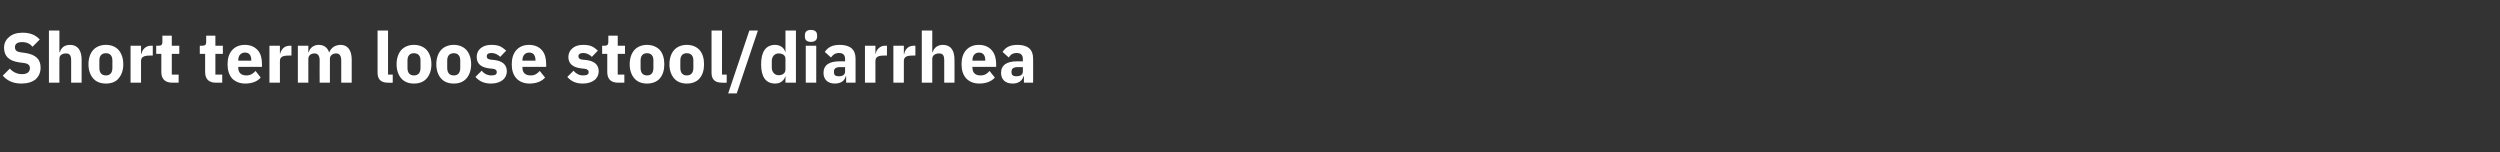 <?xml version="1.0" standalone="no"?><!DOCTYPE svg PUBLIC "-//W3C//DTD SVG 1.1//EN" "http://www.w3.org/Graphics/SVG/1.1/DTD/svg11.dtd"><svg xmlns="http://www.w3.org/2000/svg" version="1.1" width="1170px" height="71.3px" viewBox="0 -13 1170 71.3" style="top:-13px"><rect x="0" y="-13" width="1170" height="71.3" fill="#333333" stroke="none"/><desc>Short term loose stool/diarrhea</desc><defs/><g id="Polygon186543"><path d="m16.7 24.1c1.5-1.4 2.3-3.2 2.3-5.5c0-3.9-2.3-6-7-6.8l-2.3-.3C7.8 11.2 7 10.6 7 9c0-1.4 1.1-2.3 3.3-2.3c2.4 0 3.9.9 4.9 2.2l3.4-3.4c-1.9-2.1-4.5-3.2-8-3.2c-2.7 0-4.9.7-6.3 2c-1.5 1.2-2.4 2.9-2.4 5c0 3.9 2.2 6.2 7.1 6.9l2.3.3c2.1.3 2.7 1.2 2.7 2.4c0 1.7-1.2 2.8-3.7 2.8c-2.2 0-4.2-.9-5.7-2.6l-3.3 3.3c1.9 2.2 4.6 3.7 8.7 3.7c2.9 0 5.1-.7 6.7-2zm6.2 1.6h4.9s-.05-11.18 0-11.2c0-.8.3-1.5.9-1.9c.6-.4 1.4-.6 2.2-.6c1.8 0 2.4 1 2.4 3.3v10.4h4.9s-.02-10.82 0-10.8c0-4.4-1.9-6.9-5.4-6.9c-2.8 0-4.2 1.5-4.8 3.4c-.05-.05-.2 0-.2 0V1.3h-4.9v24.4zm32.6-2c1.4-1.6 2.2-3.9 2.2-6.6c0-2.8-.8-5.1-2.2-6.7C54.2 8.9 52.1 8 49.6 8c-2.6 0-4.6.9-6 2.4c-1.4 1.6-2.2 3.9-2.2 6.7c0 2.7.8 5 2.2 6.6c1.4 1.6 3.4 2.4 6 2.4c2.5 0 4.6-.8 5.9-2.4zm-9-4.9v-3.5c0-2.2 1.1-3.4 3.1-3.4c1.9 0 3 1.2 3 3.4v3.5c0 2.3-1.1 3.5-3 3.5c-2 0-3.1-1.2-3.1-3.5zM66 25.7s.03-10.09 0-10.1c0-2 1.4-2.6 4.3-2.6c-.04-.03 1.2 0 1.2 0V8.4s-.88.01-.9 0c-1.3 0-2.3.5-3 1.2c-.8.7-1.2 1.6-1.4 2.6c0-.02-.2 0-.2 0V8.4h-4.9v17.3h4.9zm17.6 0v-3.8h-3.2v-9.7h3.5V8.4h-3.5V3.7H76s.03 2.87 0 2.9c0 1.2-.4 1.8-1.7 1.8h-1.2v3.8h2.4s.04 8.49 0 8.5c0 3.3 1.8 5 5.2 5c-.02.04 2.9 0 2.9 0zm20.4 0v-3.8h-3.2v-9.7h3.5V8.4h-3.5V3.7h-4.3s-.04 2.87 0 2.9c0 1.2-.4 1.8-1.8 1.8h-1.2v3.8h2.5s-.04 8.49 0 8.5c0 3.3 1.7 5 5.1 5c.01.04 2.9 0 2.9 0zm18-2.4l-2.4-3.1c-1.1 1.2-2.3 2.1-4.3 2.1c-2.6 0-3.8-1.4-3.8-3.7v-.3h11.1s.03-1.44 0-1.4c0-2.4-.5-4.6-1.8-6.2c-1.3-1.6-3.4-2.7-6.2-2.7c-2.6 0-4.6.9-6 2.5c-1.4 1.6-2.1 3.8-2.1 6.6c0 2.7.7 5 2.1 6.6c1.5 1.5 3.5 2.4 6.2 2.4c3.1 0 5.7-1 7.2-2.8zm-4.4-8.2c-.02.05 0 .3 0 .3h-6.1v-.2c0-2.2 1.2-3.6 3.2-3.6c2 0 2.9 1.4 2.9 3.5zM131 25.7s-.02-10.09 0-10.1c0-2 1.3-2.6 4.2-2.6c0-.03 1.2 0 1.2 0V8.4h-.8c-1.4 0-2.4.5-3.1 1.2c-.7.7-1.2 1.6-1.4 2.6c.04-.02-.1 0-.1 0V8.4h-4.9v17.3h4.9zm13.3 0V14.5c0-.8.4-1.5.9-1.9c.6-.4 1.3-.6 2-.6c1.6 0 2.4 1.1 2.4 3.3c-.05-.02 0 10.4 0 10.4h4.8s.04-11.18 0-11.2c0-1.7 1.5-2.5 2.9-2.5c1.6 0 2.4 1.1 2.4 3.3v10.4h4.9s-.03-10.82 0-10.8c0-4.4-1.9-6.9-5.2-6.9c-1.3 0-2.5.4-3.4 1c-.9.7-1.6 1.6-1.9 2.5h-.1c-.7-2.3-2.5-3.5-4.8-3.5c-2.6 0-4.1 1.5-4.7 3.4c.01-.05-.2 0-.2 0v-3h-4.9v17.3h4.9zm39.5 0v-3.8h-2.2V1.3h-4.9s.01 19.69 0 19.7c0 3.1 1.5 4.7 4.9 4.7c-.04.04 2.2 0 2.2 0zm15.9-2c1.4-1.6 2.2-3.9 2.2-6.6c0-2.8-.8-5.1-2.2-6.7c-1.4-1.5-3.4-2.4-6-2.4c-2.5 0-4.5.9-5.9 2.4c-1.4 1.6-2.2 3.9-2.2 6.7c0 2.7.8 5 2.2 6.6c1.4 1.6 3.4 2.4 5.9 2.4c2.6 0 4.6-.8 6-2.4zm-9-4.9v-3.5c0-2.2 1.1-3.4 3-3.4c2 0 3.1 1.2 3.1 3.4v3.5c0 2.3-1.1 3.5-3.1 3.5c-1.9 0-3-1.2-3-3.5zm27.6 4.9c1.4-1.6 2.2-3.9 2.2-6.6c0-2.8-.8-5.1-2.2-6.7c-1.4-1.5-3.4-2.4-5.9-2.4c-2.6 0-4.6.9-6 2.4c-1.4 1.6-2.2 3.9-2.2 6.7c0 2.7.8 5 2.2 6.6c1.4 1.6 3.4 2.4 6 2.4c2.5 0 4.5-.8 5.9-2.4zm-9-4.9v-3.5c0-2.2 1.1-3.4 3.1-3.4c1.9 0 3 1.2 3 3.4v3.5c0 2.3-1.1 3.5-3 3.5c-2 0-3.1-1.2-3.1-3.5zm25.9 5.7c1.3-1 2-2.5 2-4.1c0-3-1.9-4.8-5.7-5.3l-1.9-.2c-1.4-.2-1.8-.7-1.8-1.6c0-.9.6-1.5 2.3-1.5c1.4 0 2.9.7 4 1.8l2.8-2.9c-.9-.8-1.8-1.5-2.8-2c-1.1-.5-2.5-.7-4.3-.7c-2.1 0-3.7.6-4.9 1.6c-1.2 1-1.8 2.4-1.8 4.1c0 3 1.9 4.8 5.8 5.3l1.9.2c1.2.2 1.7.7 1.7 1.5c0 1-.6 1.6-2.5 1.6c-1.9 0-3.4-.8-4.6-2.2l-2.9 2.9c1.8 2 4 3.1 7.3 3.1c2.3 0 4.1-.6 5.4-1.6zm19.9-1.2l-2.5-3.1c-1.1 1.2-2.2 2.1-4.2 2.1c-2.7 0-3.9-1.4-3.9-3.7c.03-.02 0-.3 0-.3h11.1s.05-1.44 0-1.4c0-2.4-.5-4.6-1.8-6.2c-1.3-1.6-3.3-2.7-6.2-2.7c-2.6 0-4.6.9-6 2.5c-1.4 1.6-2.1 3.8-2.1 6.6c0 2.7.7 5 2.2 6.6c1.4 1.5 3.5 2.4 6.1 2.4c3.2 0 5.7-1 7.3-2.8zm-4.5-8.2v.3h-6.1s.03-.22 0-.2c0-2.2 1.2-3.6 3.2-3.6c2 0 2.9 1.4 2.9 3.5zm27.6 9.4c1.3-1 2-2.5 2-4.1c0-3-1.9-4.8-5.7-5.3l-2-.2c-1.4-.2-1.8-.7-1.8-1.6c0-.9.7-1.5 2.3-1.5c1.5 0 2.9.7 4 1.8l2.8-2.9c-.9-.8-1.7-1.5-2.8-2c-1.1-.5-2.4-.7-4.2-.7c-2.1 0-3.8.6-4.9 1.6c-1.2 1-1.9 2.4-1.9 4.1c0 3 2 4.8 5.9 5.3l1.9.2c1.1.2 1.7.7 1.7 1.5c0 1-.6 1.6-2.6 1.6c-1.8 0-3.3-.8-4.5-2.2l-2.9 2.9c1.8 2 3.9 3.1 7.3 3.1c2.2 0 4.1-.6 5.4-1.6zm14 1.2v-3.8h-3.1v-9.7h3.4V8.4h-3.4V3.7h-4.4v2.9c0 1.2-.4 1.8-1.7 1.8h-1.2v3.8h2.4s-.01 8.49 0 8.5c0 3.3 1.7 5 5.1 5c.04.04 2.9 0 2.9 0zm16.6-2c1.4-1.6 2.1-3.9 2.1-6.6c0-2.8-.7-5.1-2.1-6.7c-1.4-1.5-3.5-2.4-6-2.4c-2.5 0-4.5.9-5.9 2.4c-1.4 1.6-2.2 3.9-2.2 6.7c0 2.7.8 5 2.2 6.6c1.4 1.6 3.4 2.4 5.9 2.4c2.5 0 4.6-.8 6-2.4zm-9-4.9v-3.5c0-2.2 1.1-3.4 3-3.4c2 0 3 1.2 3 3.4v3.5c0 2.3-1 3.5-3 3.5c-1.9 0-3-1.2-3-3.5zm27.6 4.9c1.4-1.6 2.1-3.9 2.1-6.6c0-2.8-.7-5.1-2.1-6.7c-1.4-1.5-3.4-2.4-6-2.4c-2.5 0-4.5.9-5.9 2.4c-1.4 1.6-2.2 3.9-2.2 6.7c0 2.7.8 5 2.2 6.6c1.4 1.6 3.4 2.4 5.9 2.4c2.6 0 4.6-.8 6-2.4zm-9-4.9v-3.5c0-2.2 1.1-3.4 3-3.4c2 0 3.1 1.2 3.1 3.4v3.5c0 2.3-1.1 3.5-3.1 3.5c-1.9 0-3-1.2-3-3.5zm21.7 6.9v-3.8h-2.2V1.3H333V21c0 3.1 1.5 4.7 4.9 4.7c-.05.04 2.2 0 2.2 0zm4.7 5l9.9-29.4h-4l-9.9 29.4h4zm22.8-5h4.9V1.3h-4.9v10s-.12.02-.1 0c-.5-1.9-2.4-3.3-4.7-3.3c-4.4 0-6.6 3.2-6.6 9.1c0 5.9 2.2 9 6.6 9c1.1 0 2.2-.3 3-.9c.8-.6 1.4-1.4 1.7-2.4c-.02.04.1 0 .1 0v2.9zm-6.4-7.1v-3c0-2.2 1.4-3.6 3.2-3.6c1.9 0 3.2.9 3.2 2.5v5.1c0 1.6-1.3 2.6-3.2 2.6c-1.8 0-3.2-1.4-3.2-3.6zm21.2-14.4v-.8c0-1.4-.9-2.4-2.9-2.4c-2 0-2.8 1-2.8 2.4v.8c0 1.4.8 2.4 2.8 2.4c2 0 2.9-1 2.9-2.4zm-5.3 21.5h4.9V8.4h-4.9v17.3zm23.3-11.3c.02-.05 0 11.3 0 11.3H396v-3h-.2c-.5 2.2-2.4 3.4-5.1 3.4c-3.4 0-5.3-2-5.3-5c0-3.7 2.8-5.4 7.4-5.4c-.01-.03 2.7 0 2.7 0c0 0 .03-1.11 0-1.1c0-1.7-.8-2.8-2.8-2.8c-2 0-3 1-3.8 2.1l-2.9-2.6c1.4-2.1 3.4-3.3 7-3.3c4.9 0 7.4 2.2 7.4 6.4zm-4.9 4s-2.34.05-2.3 0c-2 0-2.9.7-2.9 2v.5c0 1.3.8 1.8 2.3 1.8c1.6 0 2.9-.6 2.9-2.2c.03-.01 0-2.1 0-2.1zm14.2 7.3s-.04-10.09 0-10.1c0-2 1.3-2.6 4.2-2.6c-.02-.03 1.2 0 1.2 0V8.4s-.86.01-.9 0c-1.3 0-2.3.5-3 1.2c-.8.7-1.2 1.6-1.4 2.6c.02-.02-.1 0-.1 0V8.4h-4.9v17.3h4.9zm13.3 0V15.6c0-2 1.3-2.6 4.2-2.6c.01-.03 1.2 0 1.2 0V8.4h-.8c-1.4 0-2.4.5-3.1 1.2c-.7.7-1.2 1.6-1.3 2.6c-.05-.02-.2 0-.2 0V8.4h-4.9v17.3h4.9zm8.4 0h4.9s.02-11.18 0-11.2c0-.8.4-1.5 1-1.9c.6-.4 1.4-.6 2.2-.6c1.8 0 2.4 1 2.4 3.3c-.03-.02 0 10.4 0 10.4h4.8s.05-10.82 0-10.8c0-4.4-1.8-6.9-5.4-6.9c-2.7 0-4.2 1.5-4.8 3.4c.02-.05-.2 0-.2 0V1.3h-4.9v24.4zm34.2-2.4l-2.5-3.1c-1 1.2-2.2 2.1-4.2 2.1c-2.6 0-3.8-1.4-3.8-3.7c-.04-.02 0-.3 0-.3h11.1v-1.4c0-2.4-.6-4.6-1.9-6.2C463 9.1 461 8 458.1 8c-2.6 0-4.6.9-6 2.5c-1.4 1.6-2.1 3.8-2.1 6.6c0 2.7.7 5 2.2 6.6c1.4 1.5 3.5 2.4 6.1 2.4c3.2 0 5.7-1 7.3-2.8zm-4.5-8.2c.04.05 0 .3 0 .3h-6s-.04-.22 0-.2c0-2.2 1.2-3.6 3.1-3.6c2 0 2.9 1.4 2.9 3.5zm22.4-.7c.04-.05 0 11.3 0 11.3h-4.3v-3h-.2c-.6 2.2-2.5 3.4-5.1 3.4c-3.5 0-5.4-2-5.4-5c0-3.7 2.8-5.4 7.4-5.4c.02-.03 2.8 0 2.8 0c0 0-.04-1.11 0-1.1c0-1.7-.8-2.8-2.9-2.8c-2 0-3 1-3.7 2.1l-2.9-2.6c1.4-2.1 3.3-3.3 7-3.3c4.9 0 7.3 2.2 7.3 6.4zm-4.8 4s-2.42.05-2.4 0c-1.9 0-2.9.7-2.9 2v.5c0 1.3.8 1.8 2.3 1.8c1.6 0 3-.6 3-2.2c-.04-.01 0-2.1 0-2.1z" stroke="none" fill="#fff"/></g></svg>